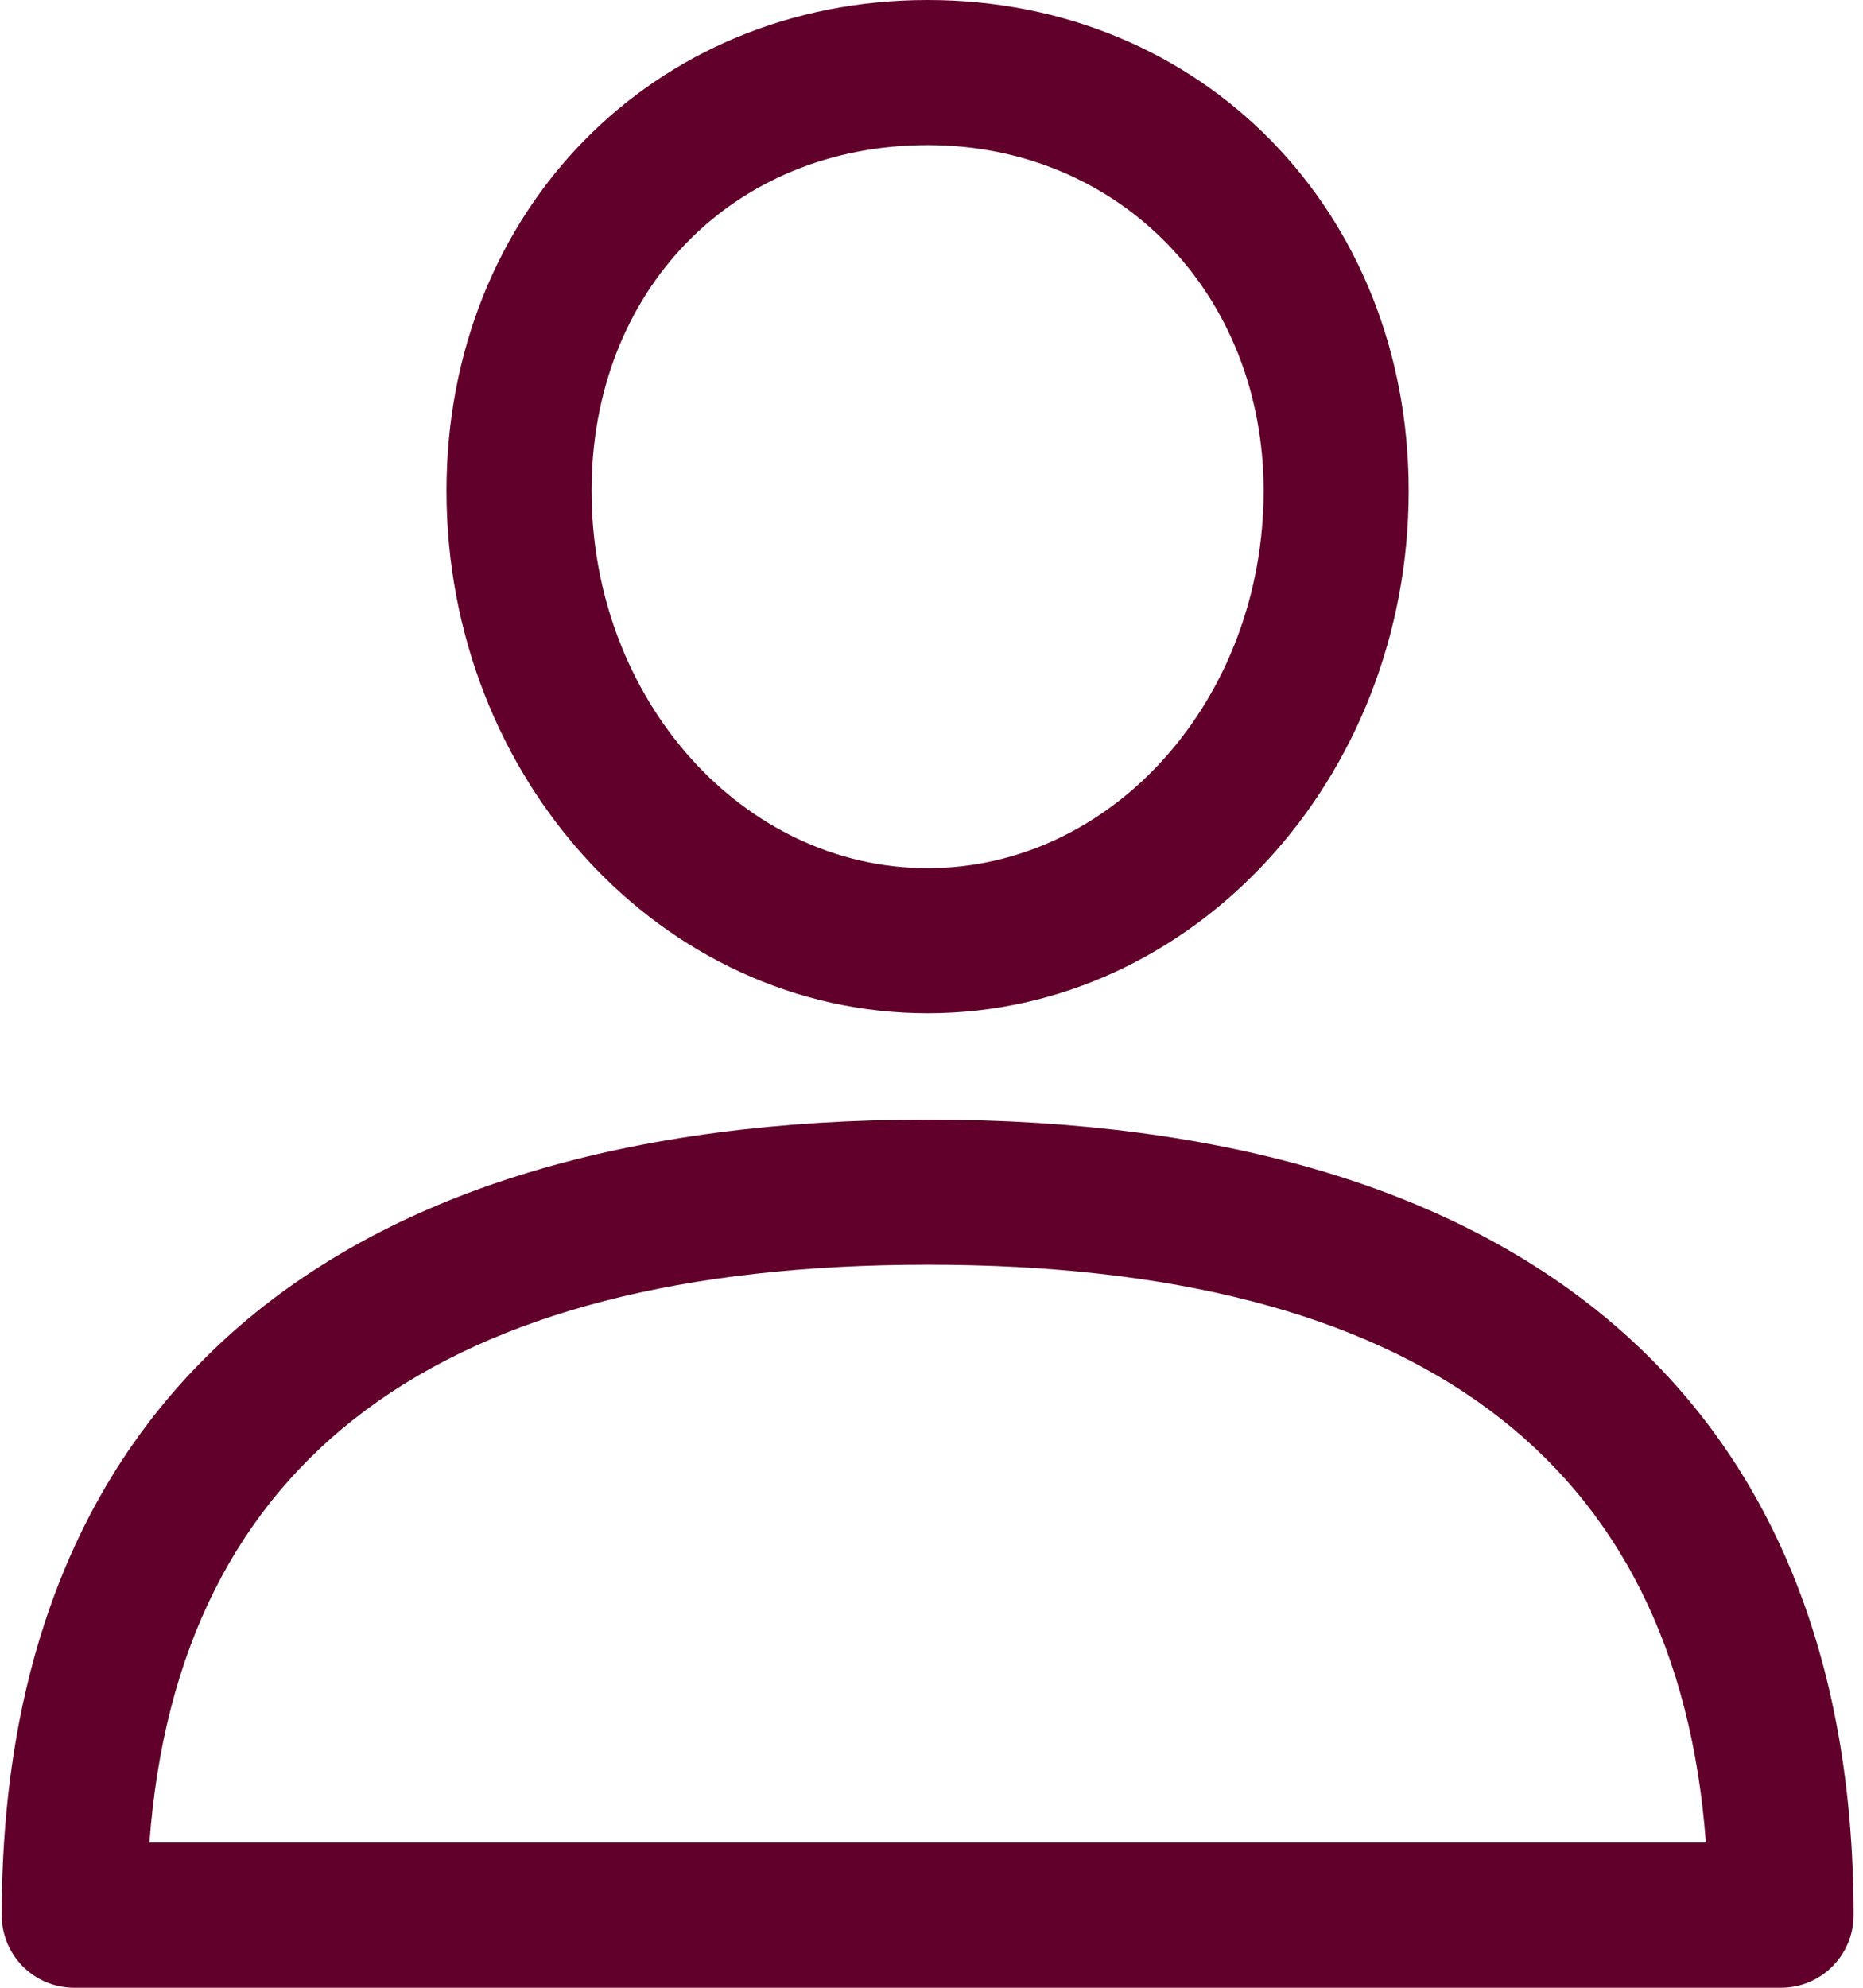 <?xml version="1.0" encoding="UTF-8"?>
<svg width="15px" height="16px" viewBox="0 0 15 16" version="1.1" xmlns="http://www.w3.org/2000/svg" xmlns:xlink="http://www.w3.org/1999/xlink">
    <title>user</title>
    <g id="Page-1" stroke="none" stroke-width="1" fill="none" fill-rule="evenodd">
        <g id="my-feed-list" transform="translate(-1158, -81)" fill="#61002A" fill-rule="nonzero">
            <g id="Group-8" transform="translate(393, 71)">
                <g id="Group-9" transform="translate(726, 0)">
                    <g id="Group-7" transform="translate(39, 9)">
                        <g id="user" transform="translate(0, 1)">
                            <path d="M7.469,9.012 C2.661,9.012 0.014,11.286 0.014,15.416 C0.014,15.739 0.275,16 0.598,16 L14.34,16 C14.662,16 14.924,15.739 14.924,15.416 C14.924,11.287 12.276,9.012 7.469,9.012 Z M1.203,14.832 C1.433,11.744 3.538,10.18 7.469,10.18 C11.4,10.18 13.505,11.744 13.735,14.832 L1.203,14.832 L1.203,14.832 Z" id="Shape"></path>
                            <path d="M7.469,0 C5.26,0 3.595,1.699 3.595,3.951 C3.595,6.27 5.333,8.156 7.469,8.156 C9.605,8.156 11.342,6.27 11.342,3.951 C11.342,1.699 9.677,0 7.469,0 Z M7.469,6.988 C5.977,6.988 4.763,5.626 4.763,3.951 C4.763,2.338 5.901,1.168 7.469,1.168 C9.011,1.168 10.174,2.364 10.174,3.951 C10.174,5.626 8.961,6.988 7.469,6.988 Z" id="Shape"></path>
                        </g>
                    </g>
                </g>
            </g>
        </g>
    </g>
</svg>